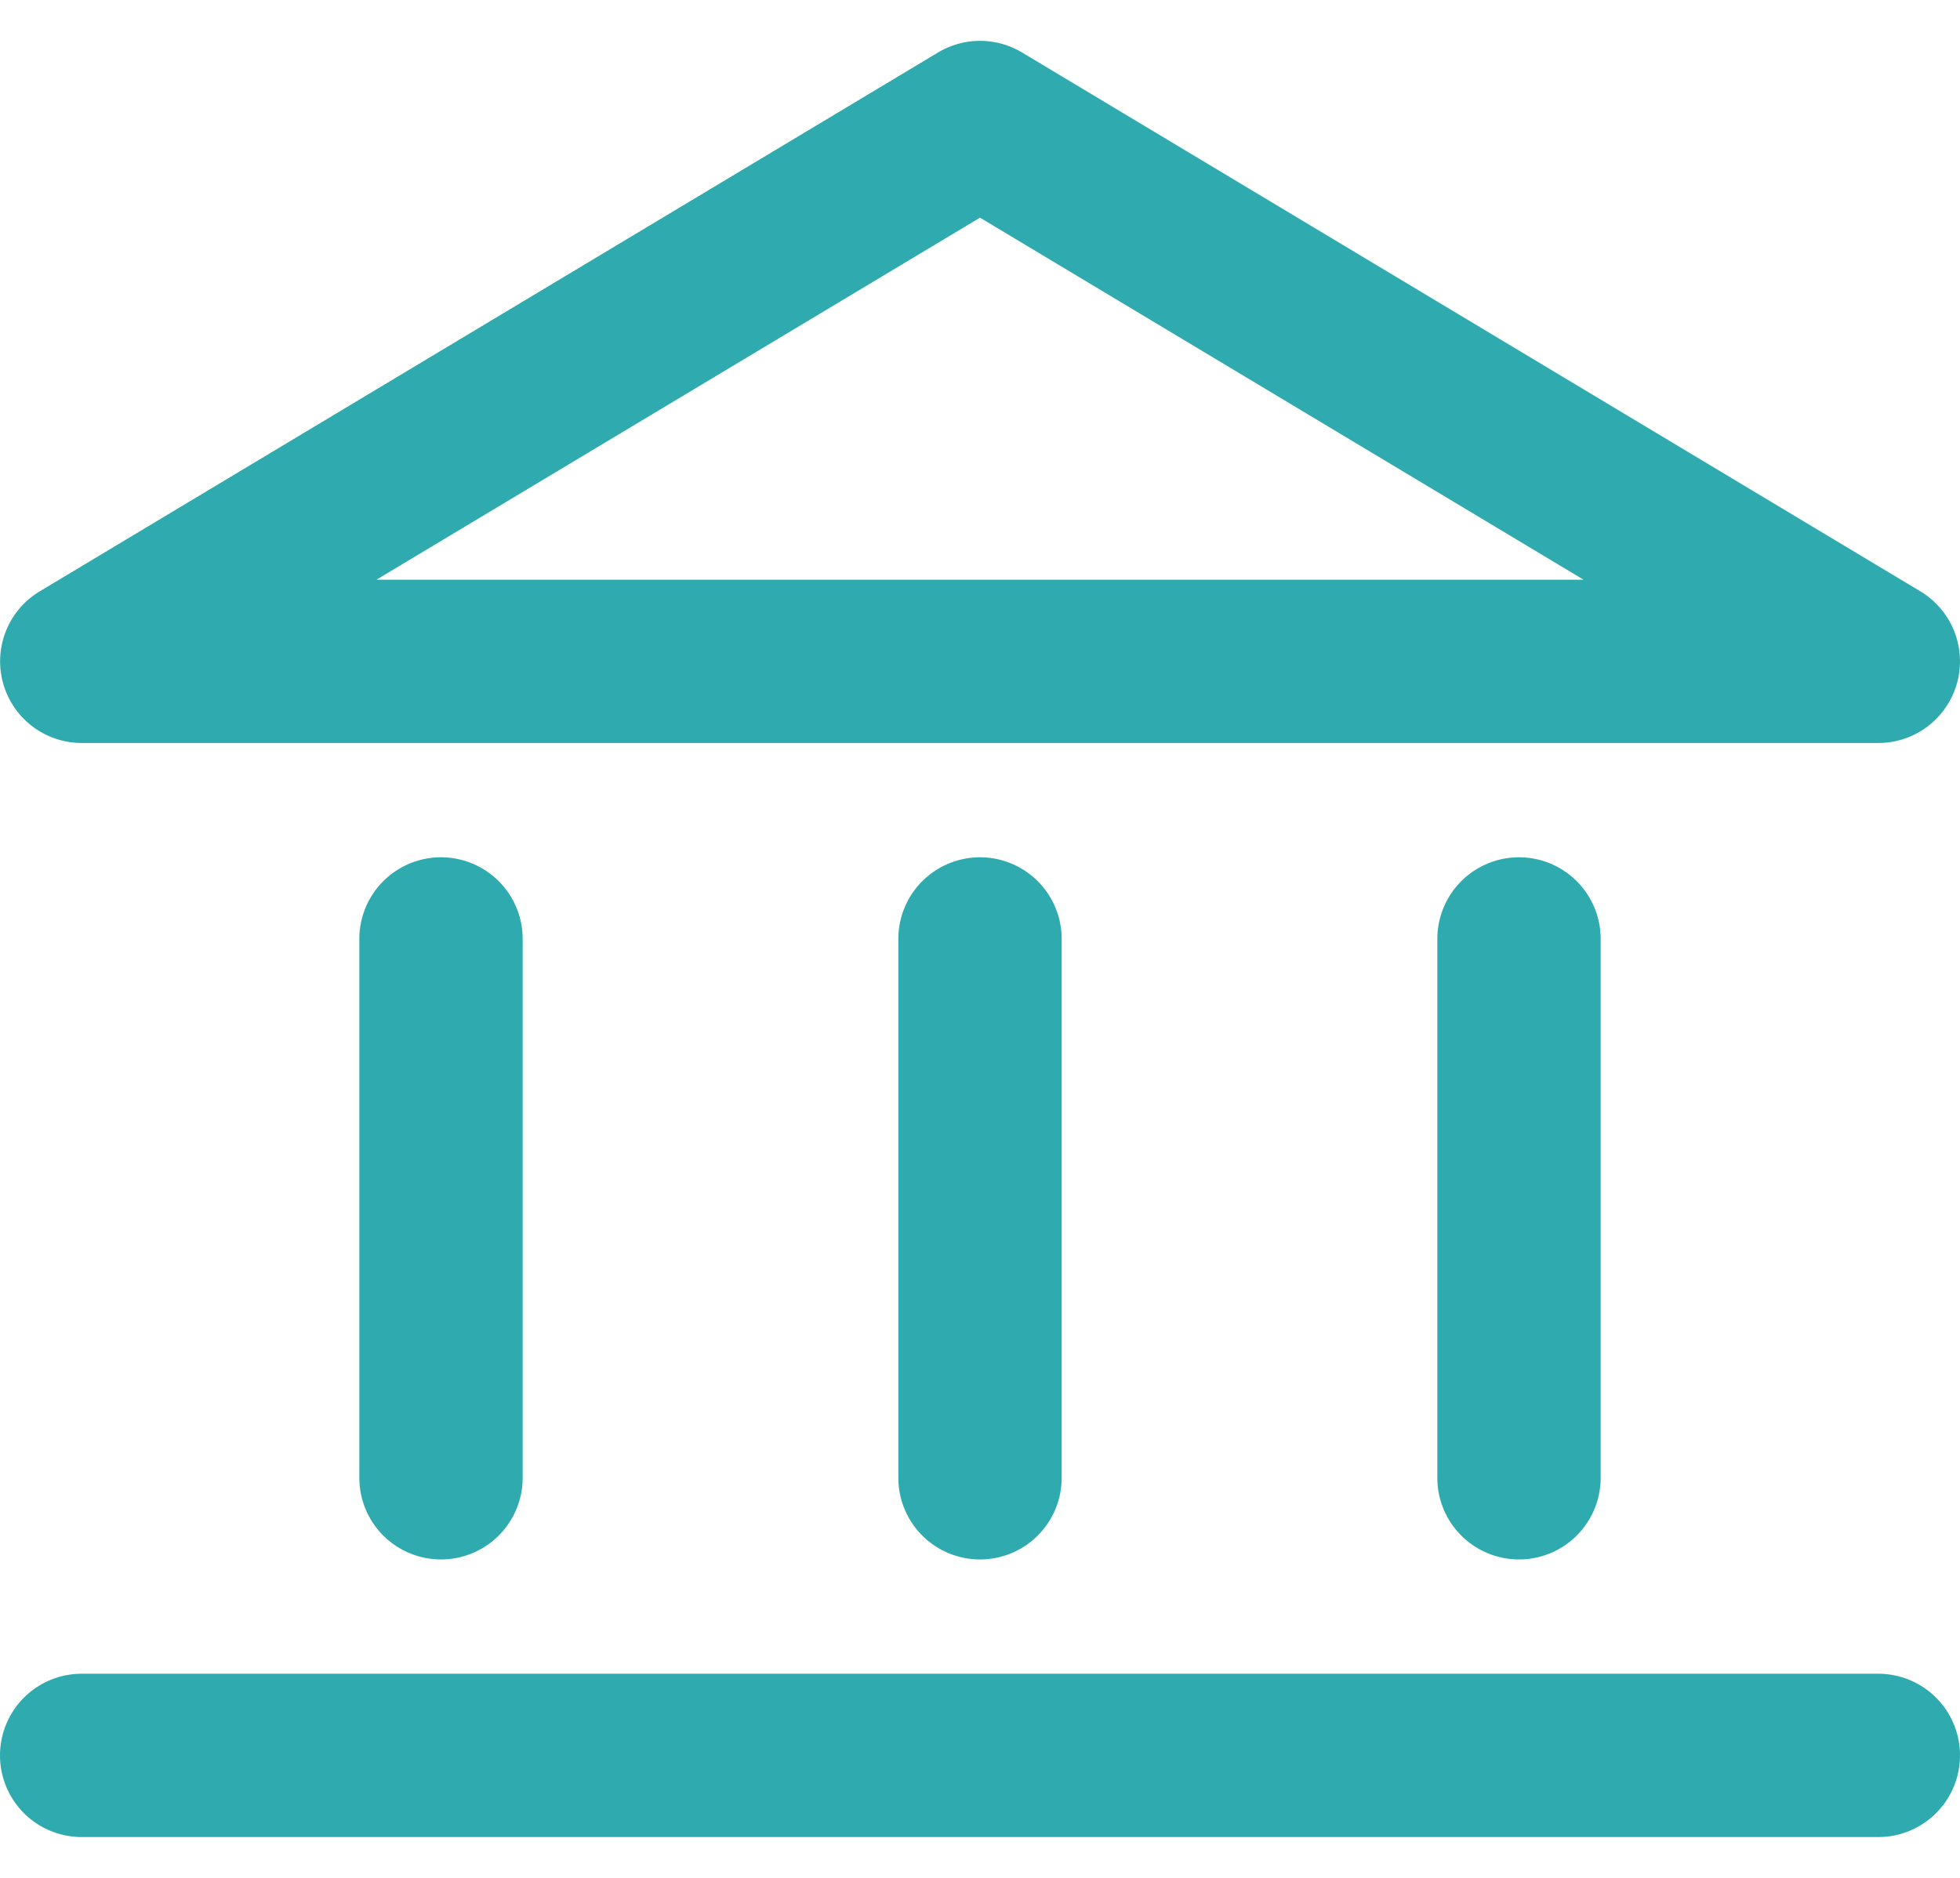 <svg width="24" height="23" viewBox="0 0 24 23" fill="none" xmlns="http://www.w3.org/2000/svg"><path fill-rule="evenodd" clip-rule="evenodd" d="M11.486.643a1 1 0 0 1 1.029 0l11 6.6A1 1 0 0 1 23 9.1H1a1 1 0 0 1-.514-1.857l11-6.6zM19.39 7.1L12 2.666 4.61 7.1h14.78zM0 21.5a1 1 0 0 1 1-1h22a1 1 0 1 1 0 2H1a1 1 0 0 1-1-1zm6.4-10a1 1 0 1 0-2 0v6.6a1 1 0 1 0 2 0v-6.6zm5.6-1a1 1 0 0 1 1 1v6.6a1 1 0 1 1-2 0v-6.6a1 1 0 0 1 1-1zm7.6 1a1 1 0 1 0-2 0v6.6a1 1 0 1 0 2 0v-6.6z" fill="#2FABAF"/></svg>